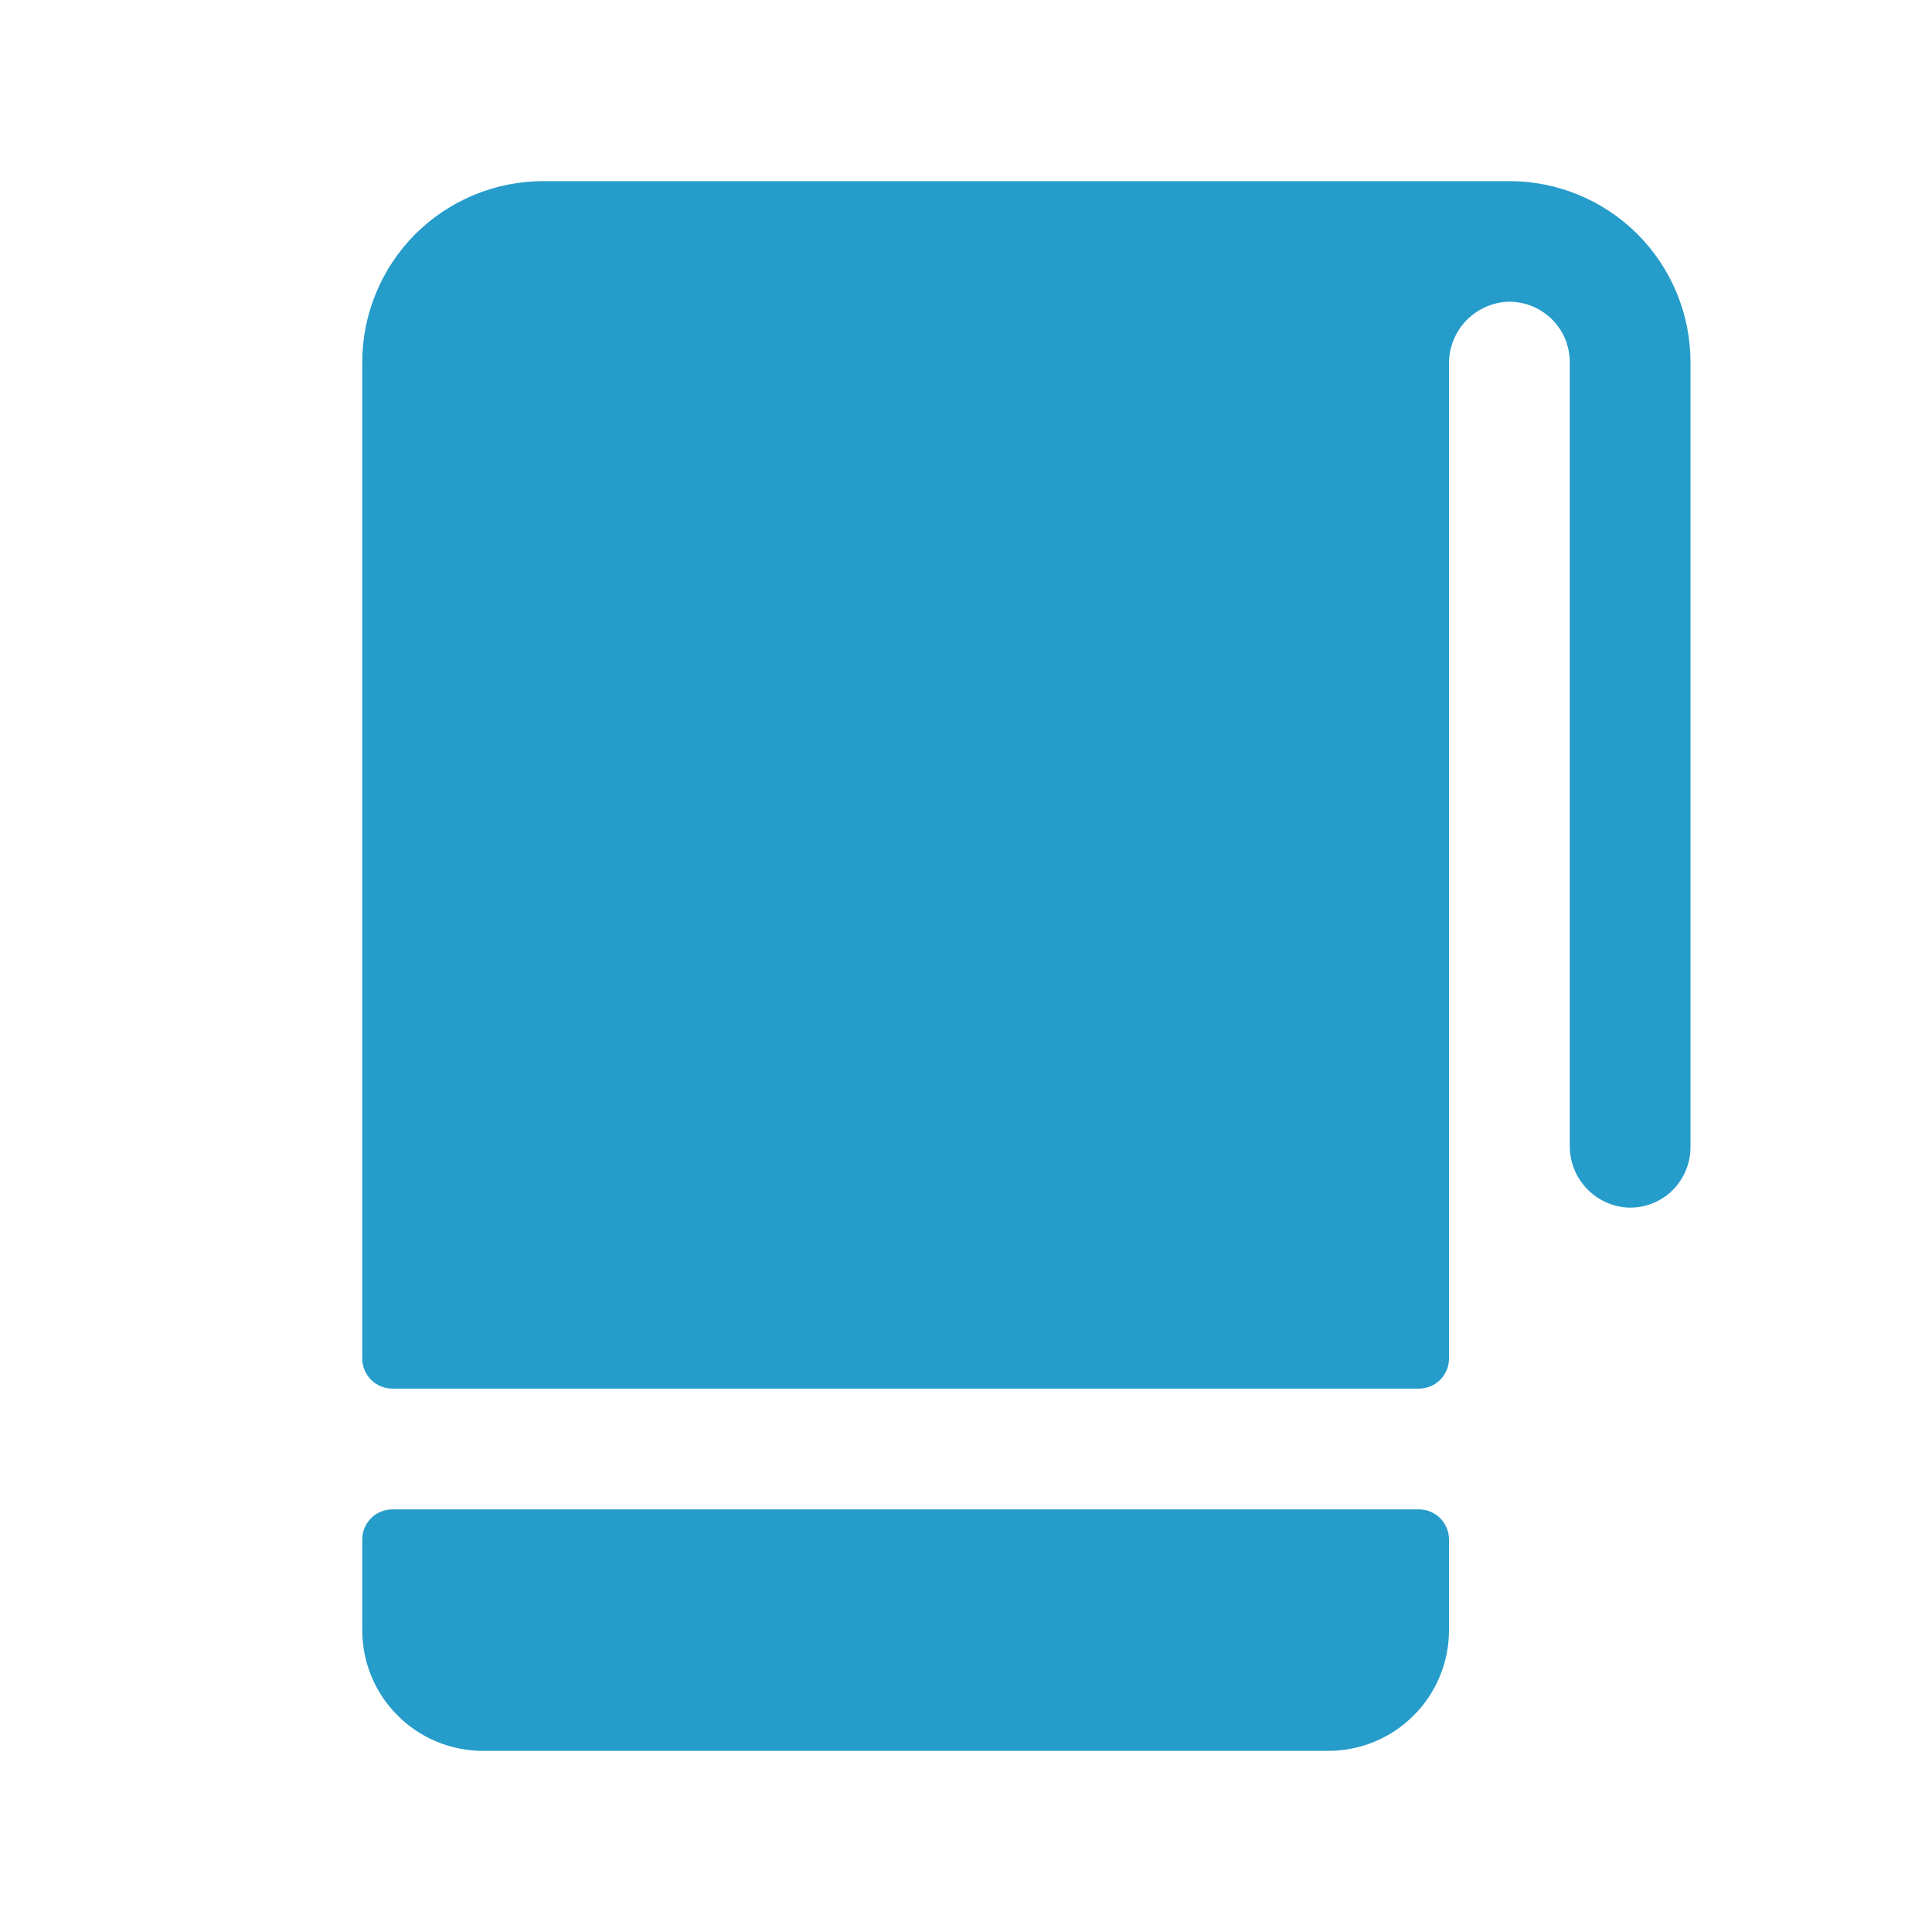 <?xml version="1.0" encoding="UTF-8"?> <svg xmlns="http://www.w3.org/2000/svg" width="16" height="16" viewBox="0 0 16 16" fill="none"><path d="M14 3V9.5C14 9.569 13.986 9.636 13.959 9.699C13.932 9.762 13.892 9.819 13.842 9.866C13.792 9.913 13.733 9.949 13.668 9.972C13.604 9.995 13.535 10.005 13.467 10C13.338 9.989 13.219 9.93 13.132 9.834C13.045 9.738 12.998 9.613 13 9.484V3C13 2.931 12.986 2.863 12.959 2.8C12.932 2.737 12.892 2.681 12.842 2.634C12.791 2.587 12.732 2.551 12.668 2.528C12.603 2.505 12.534 2.495 12.466 2.5C12.337 2.512 12.218 2.571 12.131 2.667C12.045 2.763 11.998 2.888 12 3.018V11.25C12 11.316 11.974 11.38 11.927 11.427C11.88 11.474 11.816 11.5 11.75 11.5H3.25C3.184 11.5 3.12 11.474 3.073 11.427C3.026 11.38 3 11.316 3 11.25V3C3 2.602 3.158 2.221 3.439 1.939C3.721 1.658 4.102 1.5 4.5 1.5H12.5C12.898 1.5 13.279 1.658 13.561 1.939C13.842 2.221 14 2.602 14 3ZM11.75 12.5H3.25C3.184 12.5 3.12 12.526 3.073 12.573C3.026 12.62 3 12.684 3 12.75V13.5C3 13.765 3.105 14.02 3.293 14.207C3.48 14.395 3.735 14.5 4 14.5H11C11.265 14.5 11.52 14.395 11.707 14.207C11.895 14.02 12 13.765 12 13.5V12.75C12 12.684 11.974 12.62 11.927 12.573C11.88 12.526 11.816 12.5 11.75 12.5Z" fill="#269CCA"></path></svg> 